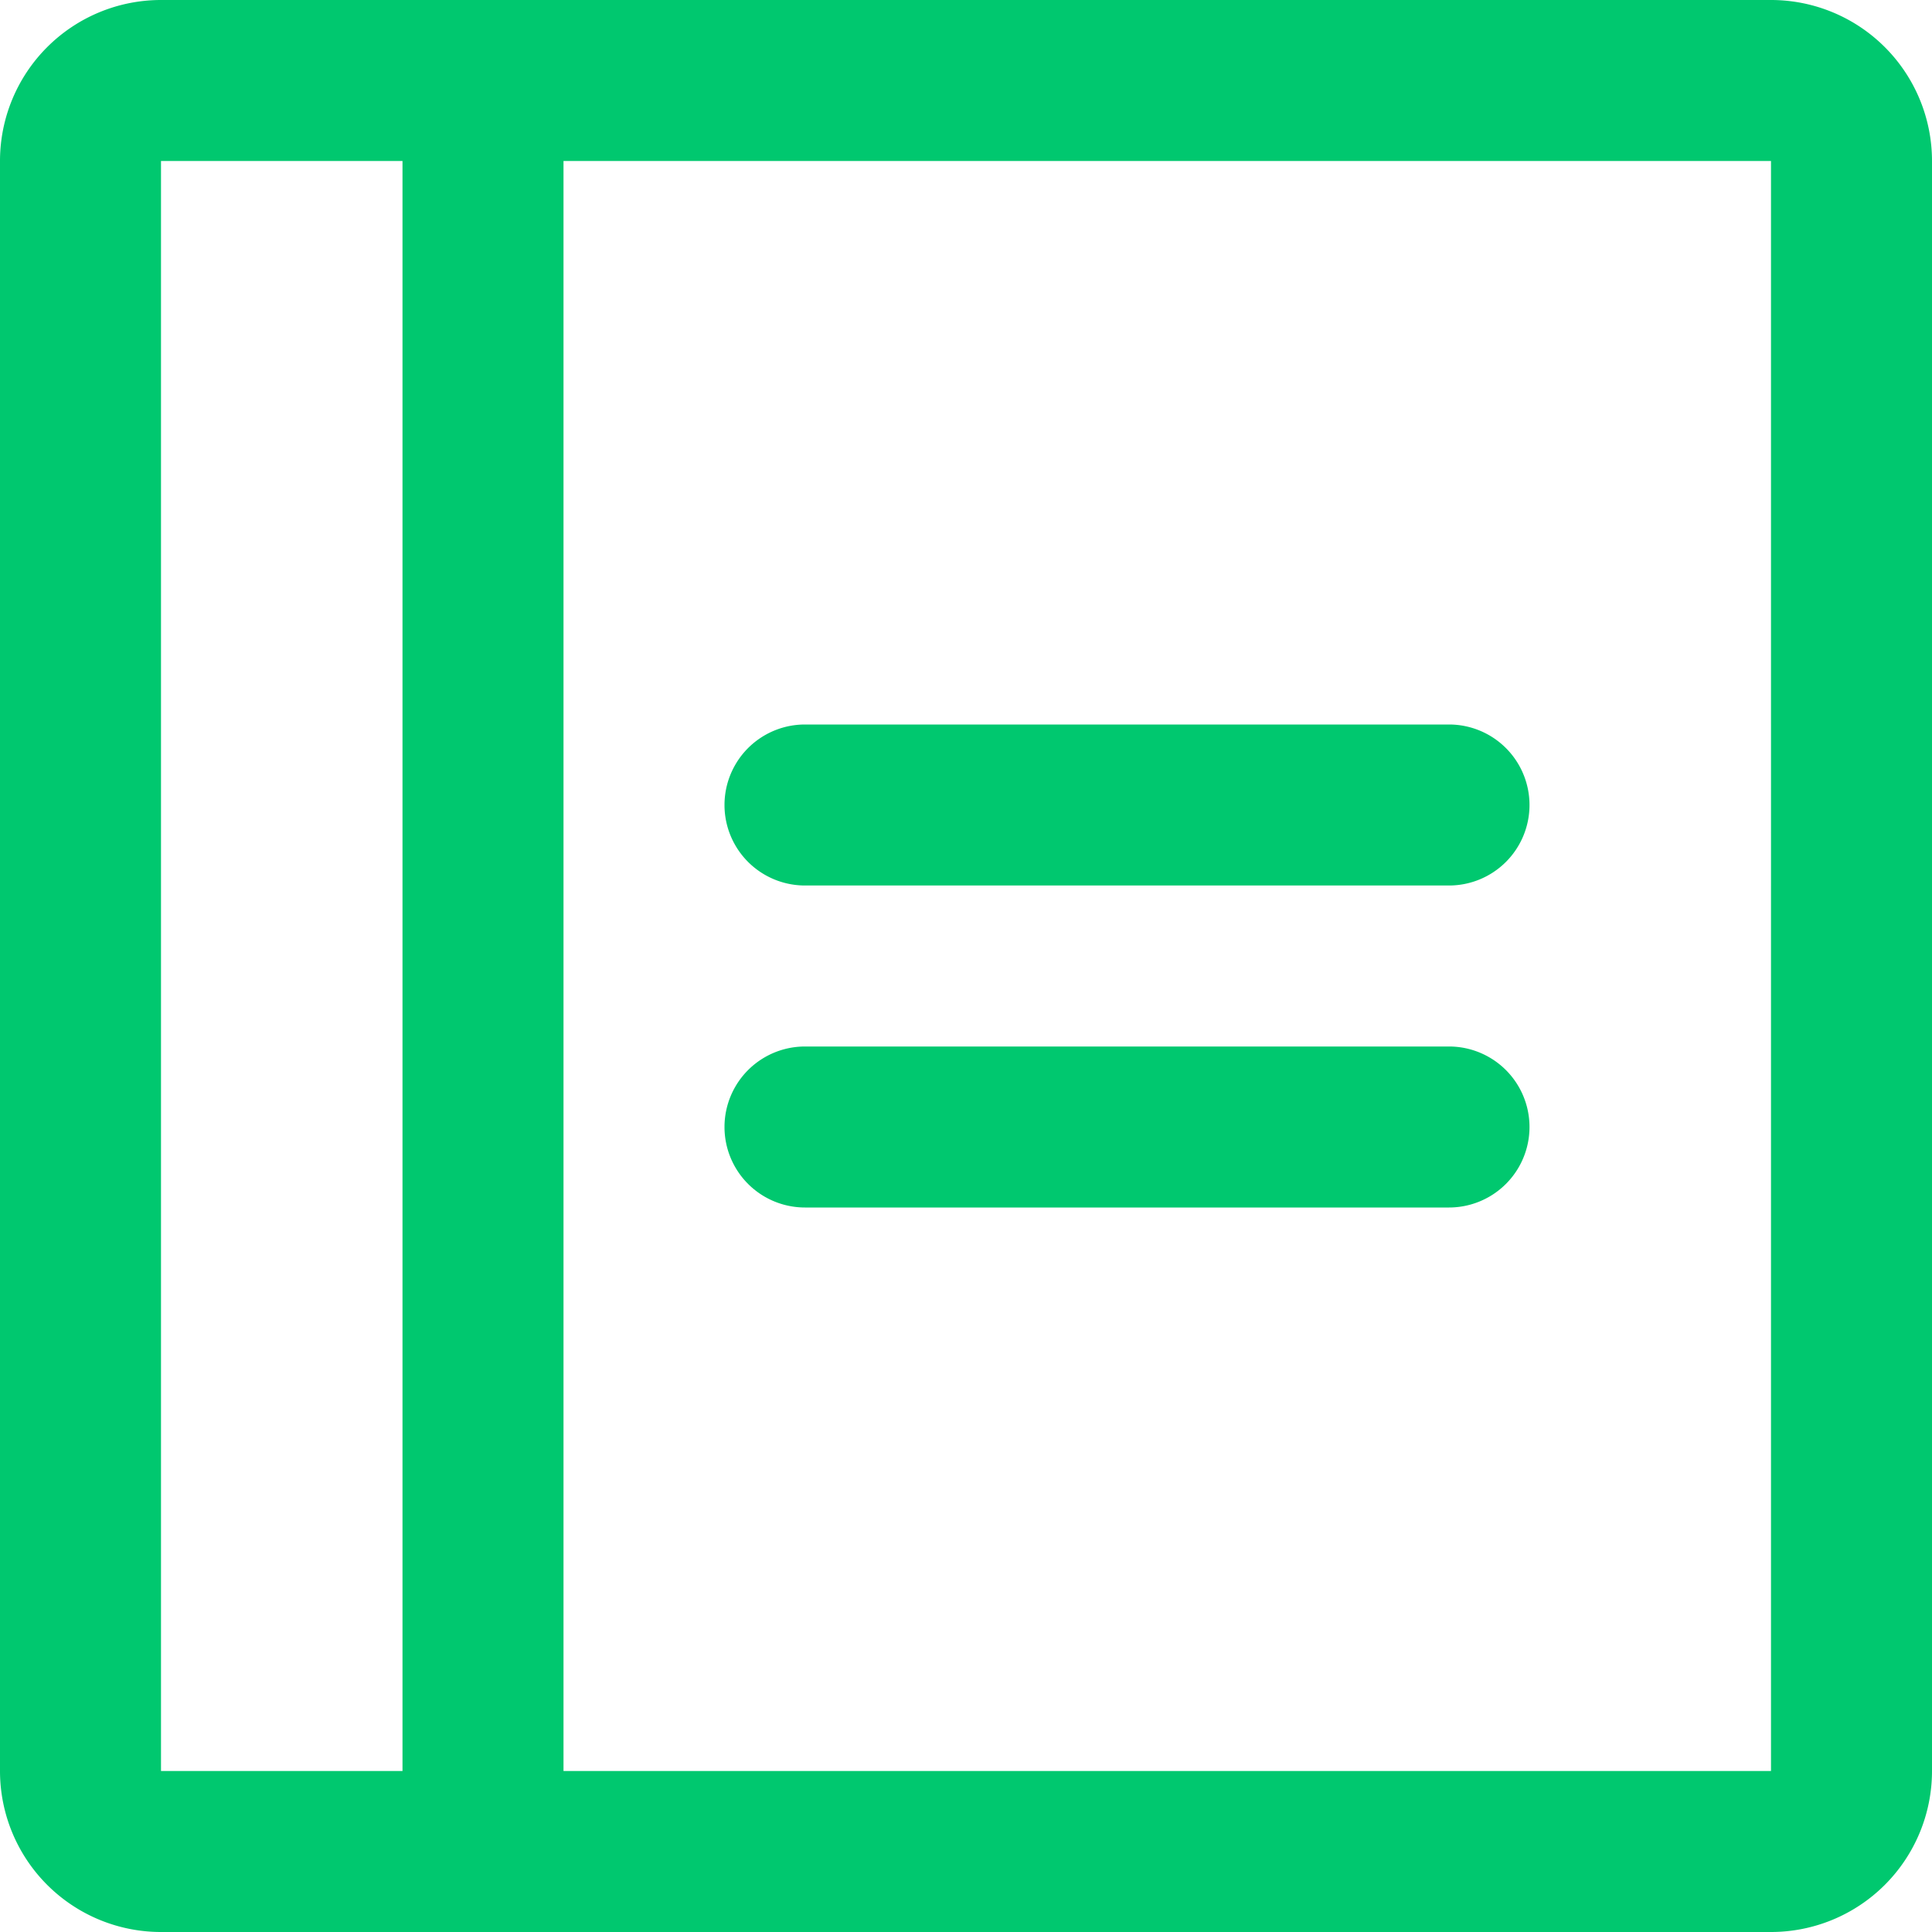 <svg xmlns="http://www.w3.org/2000/svg" width="33" height="33" fill="none"><path fill="#00C86F" d="M26.125 13.75a1.375 1.375 0 0 1-1.375 1.375h-11a1.375 1.375 0 0 1 0-2.75h11a1.375 1.375 0 0 1 1.375 1.375Zm-1.375 4.125h-11a1.375 1.375 0 0 0 0 2.75h11a1.375 1.375 0 0 0 0-2.75ZM33 2.75v27.5A2.75 2.75 0 0 1 30.25 33H2.75A2.75 2.75 0 0 1 0 30.25V2.75A2.75 2.75 0 0 1 2.75 0h27.5A2.75 2.75 0 0 1 33 2.75ZM2.75 30.25h4.125V2.75H2.75v27.5Zm27.5 0V2.75H9.625v27.5H30.25Z"/></svg>